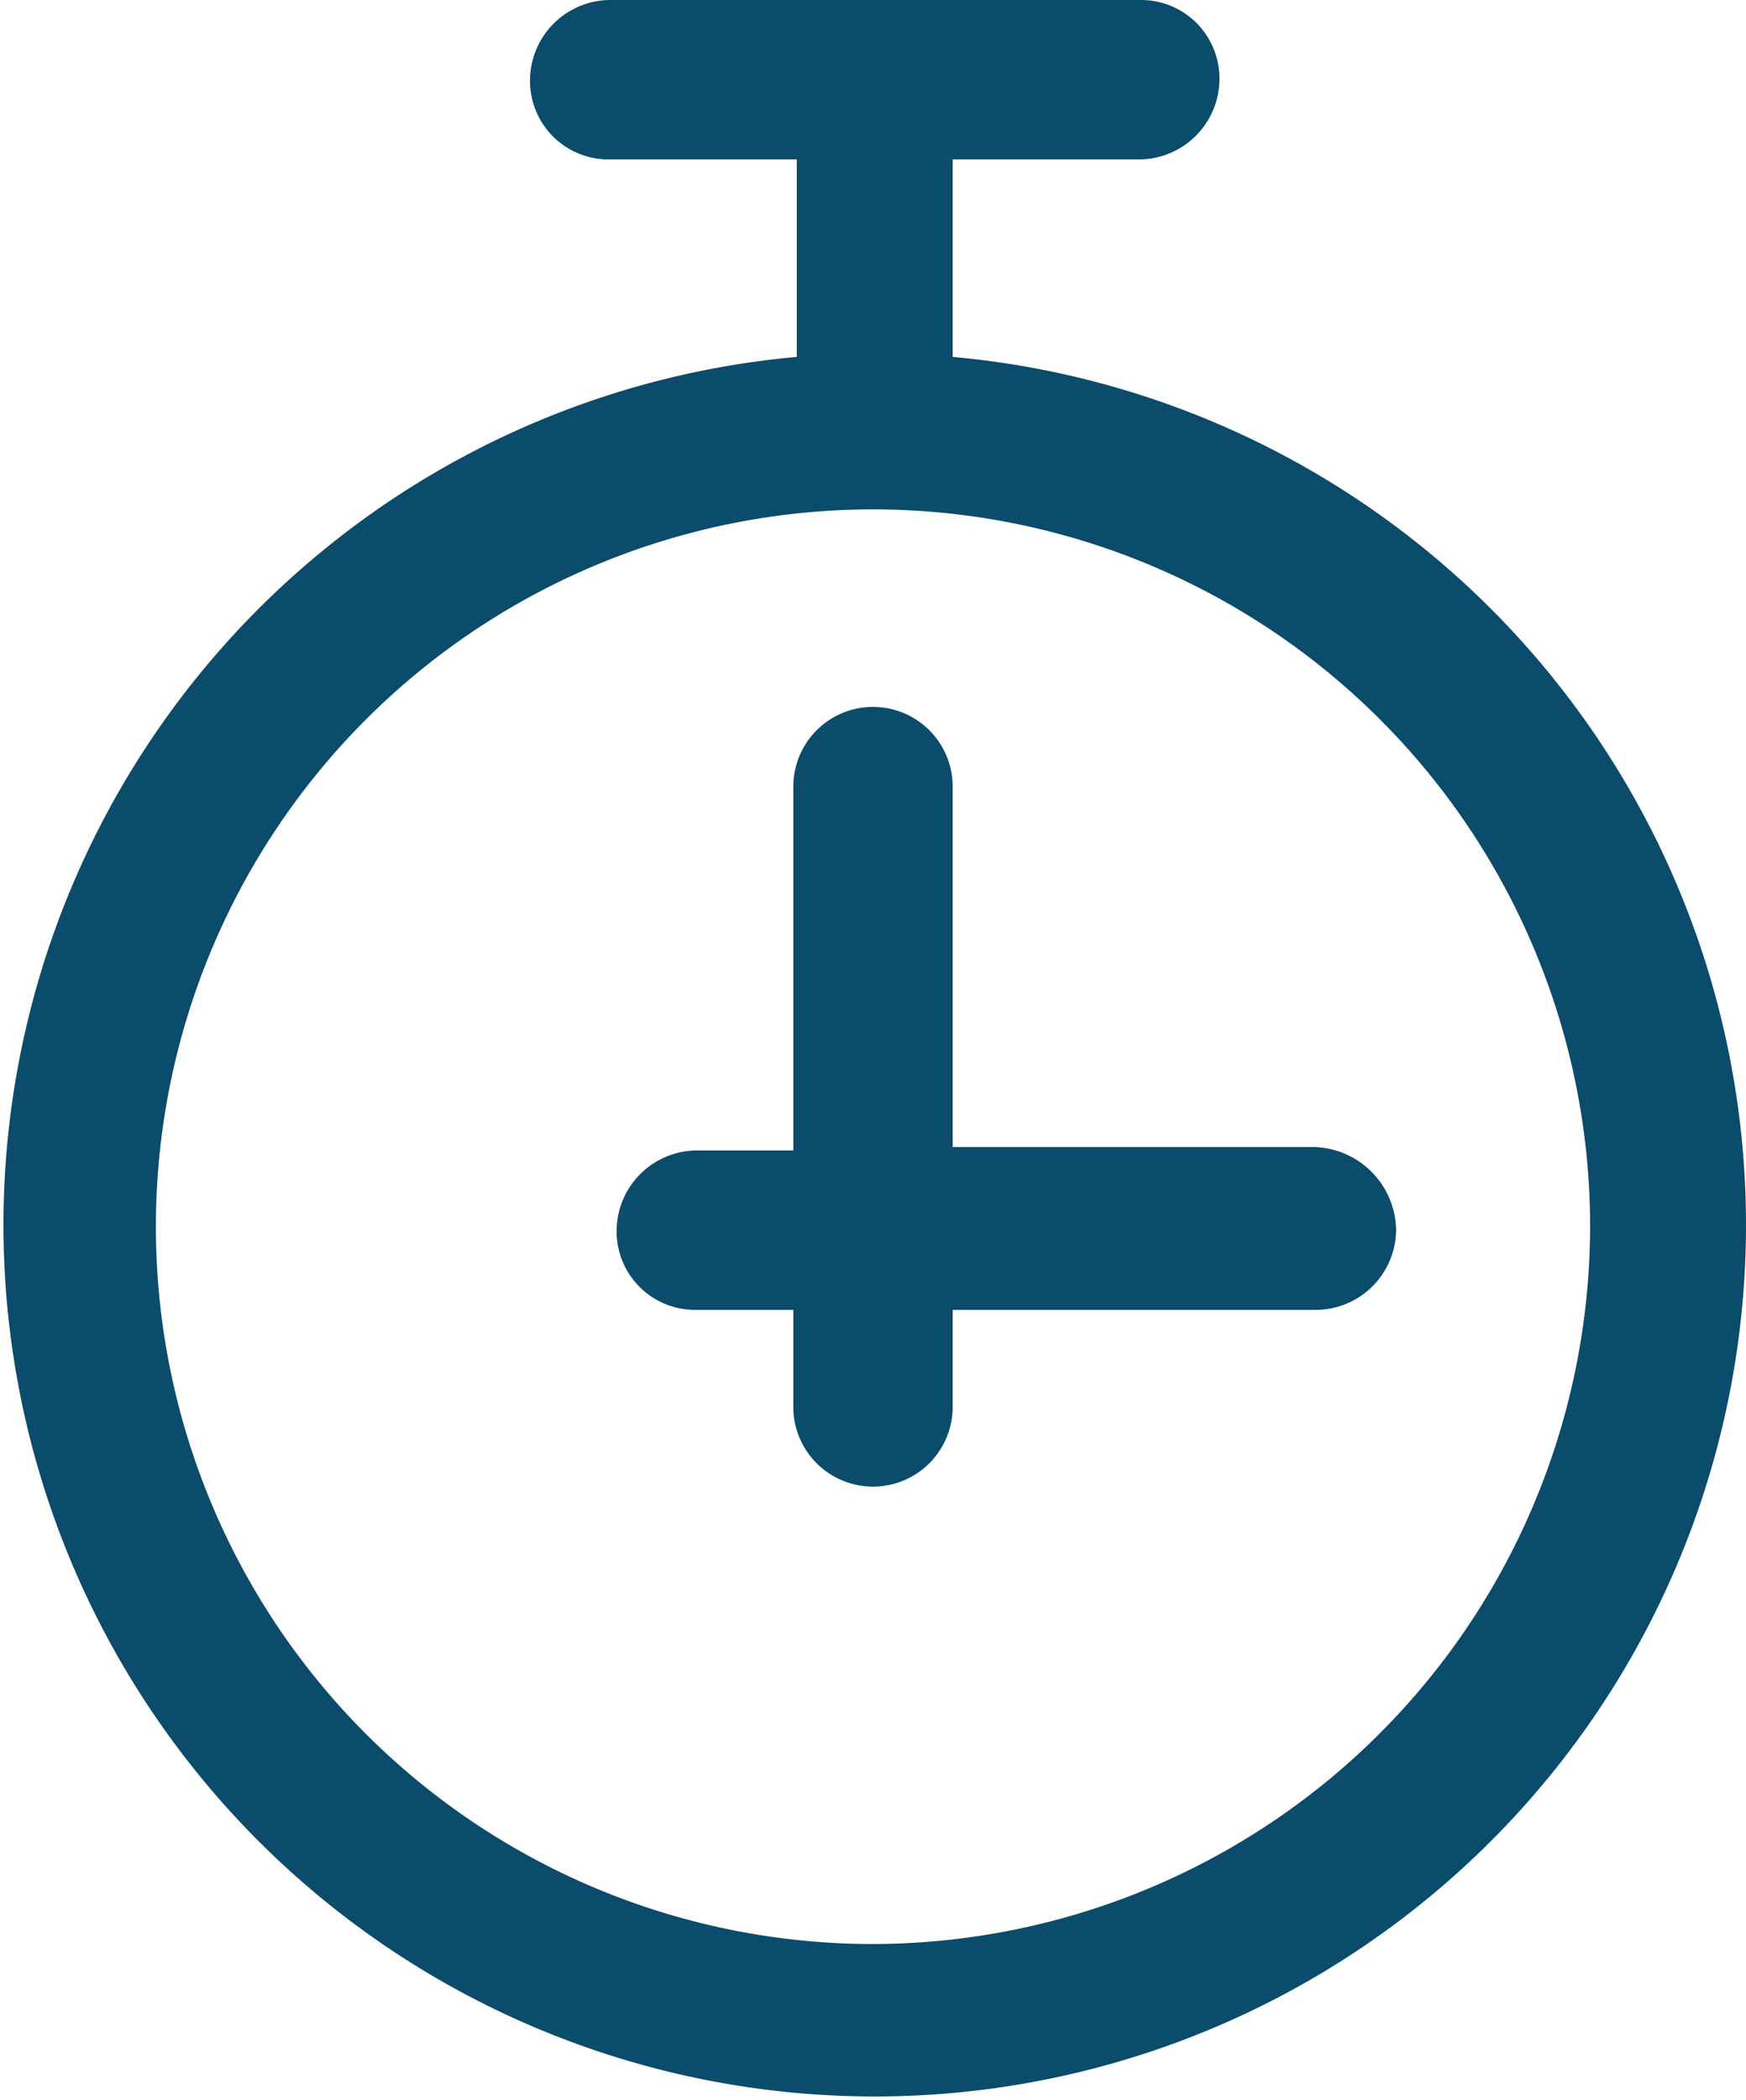 <svg xmlns="http://www.w3.org/2000/svg" width="50.4" height="60.6" viewBox="0 0 50.4 60.6">
  <g id="icon_merit01" transform="translate(-6.8 -1.7)">
    <path id="パス_55248" data-name="パス 55248" d="M34.3,12V6.3h5.4A2.326,2.326,0,0,0,42,4a2.263,2.263,0,0,0-2.3-2.3H24.4A2.326,2.326,0,0,0,22.1,4a2.263,2.263,0,0,0,2.3,2.3h5.4V12a25.15,25.15,0,1,0,4.5,0ZM32,57.8A20.7,20.7,0,1,1,52.7,37.1,20.741,20.741,0,0,1,32,57.8Z" fill="#0b4b6b"/>
    <path id="パス_55249" data-name="パス 55249" d="M44.7,34.8H34.3V24.4a2.3,2.3,0,0,0-4.6,0V34.9H26.9a2.326,2.326,0,0,0-2.3,2.3,2.263,2.263,0,0,0,2.3,2.3h2.8v2.8a2.3,2.3,0,1,0,4.6,0V39.5H44.8a2.326,2.326,0,0,0,2.3-2.3A2.433,2.433,0,0,0,44.7,34.8Z" fill="#0b4b6b"/>
  </g>
</svg>

